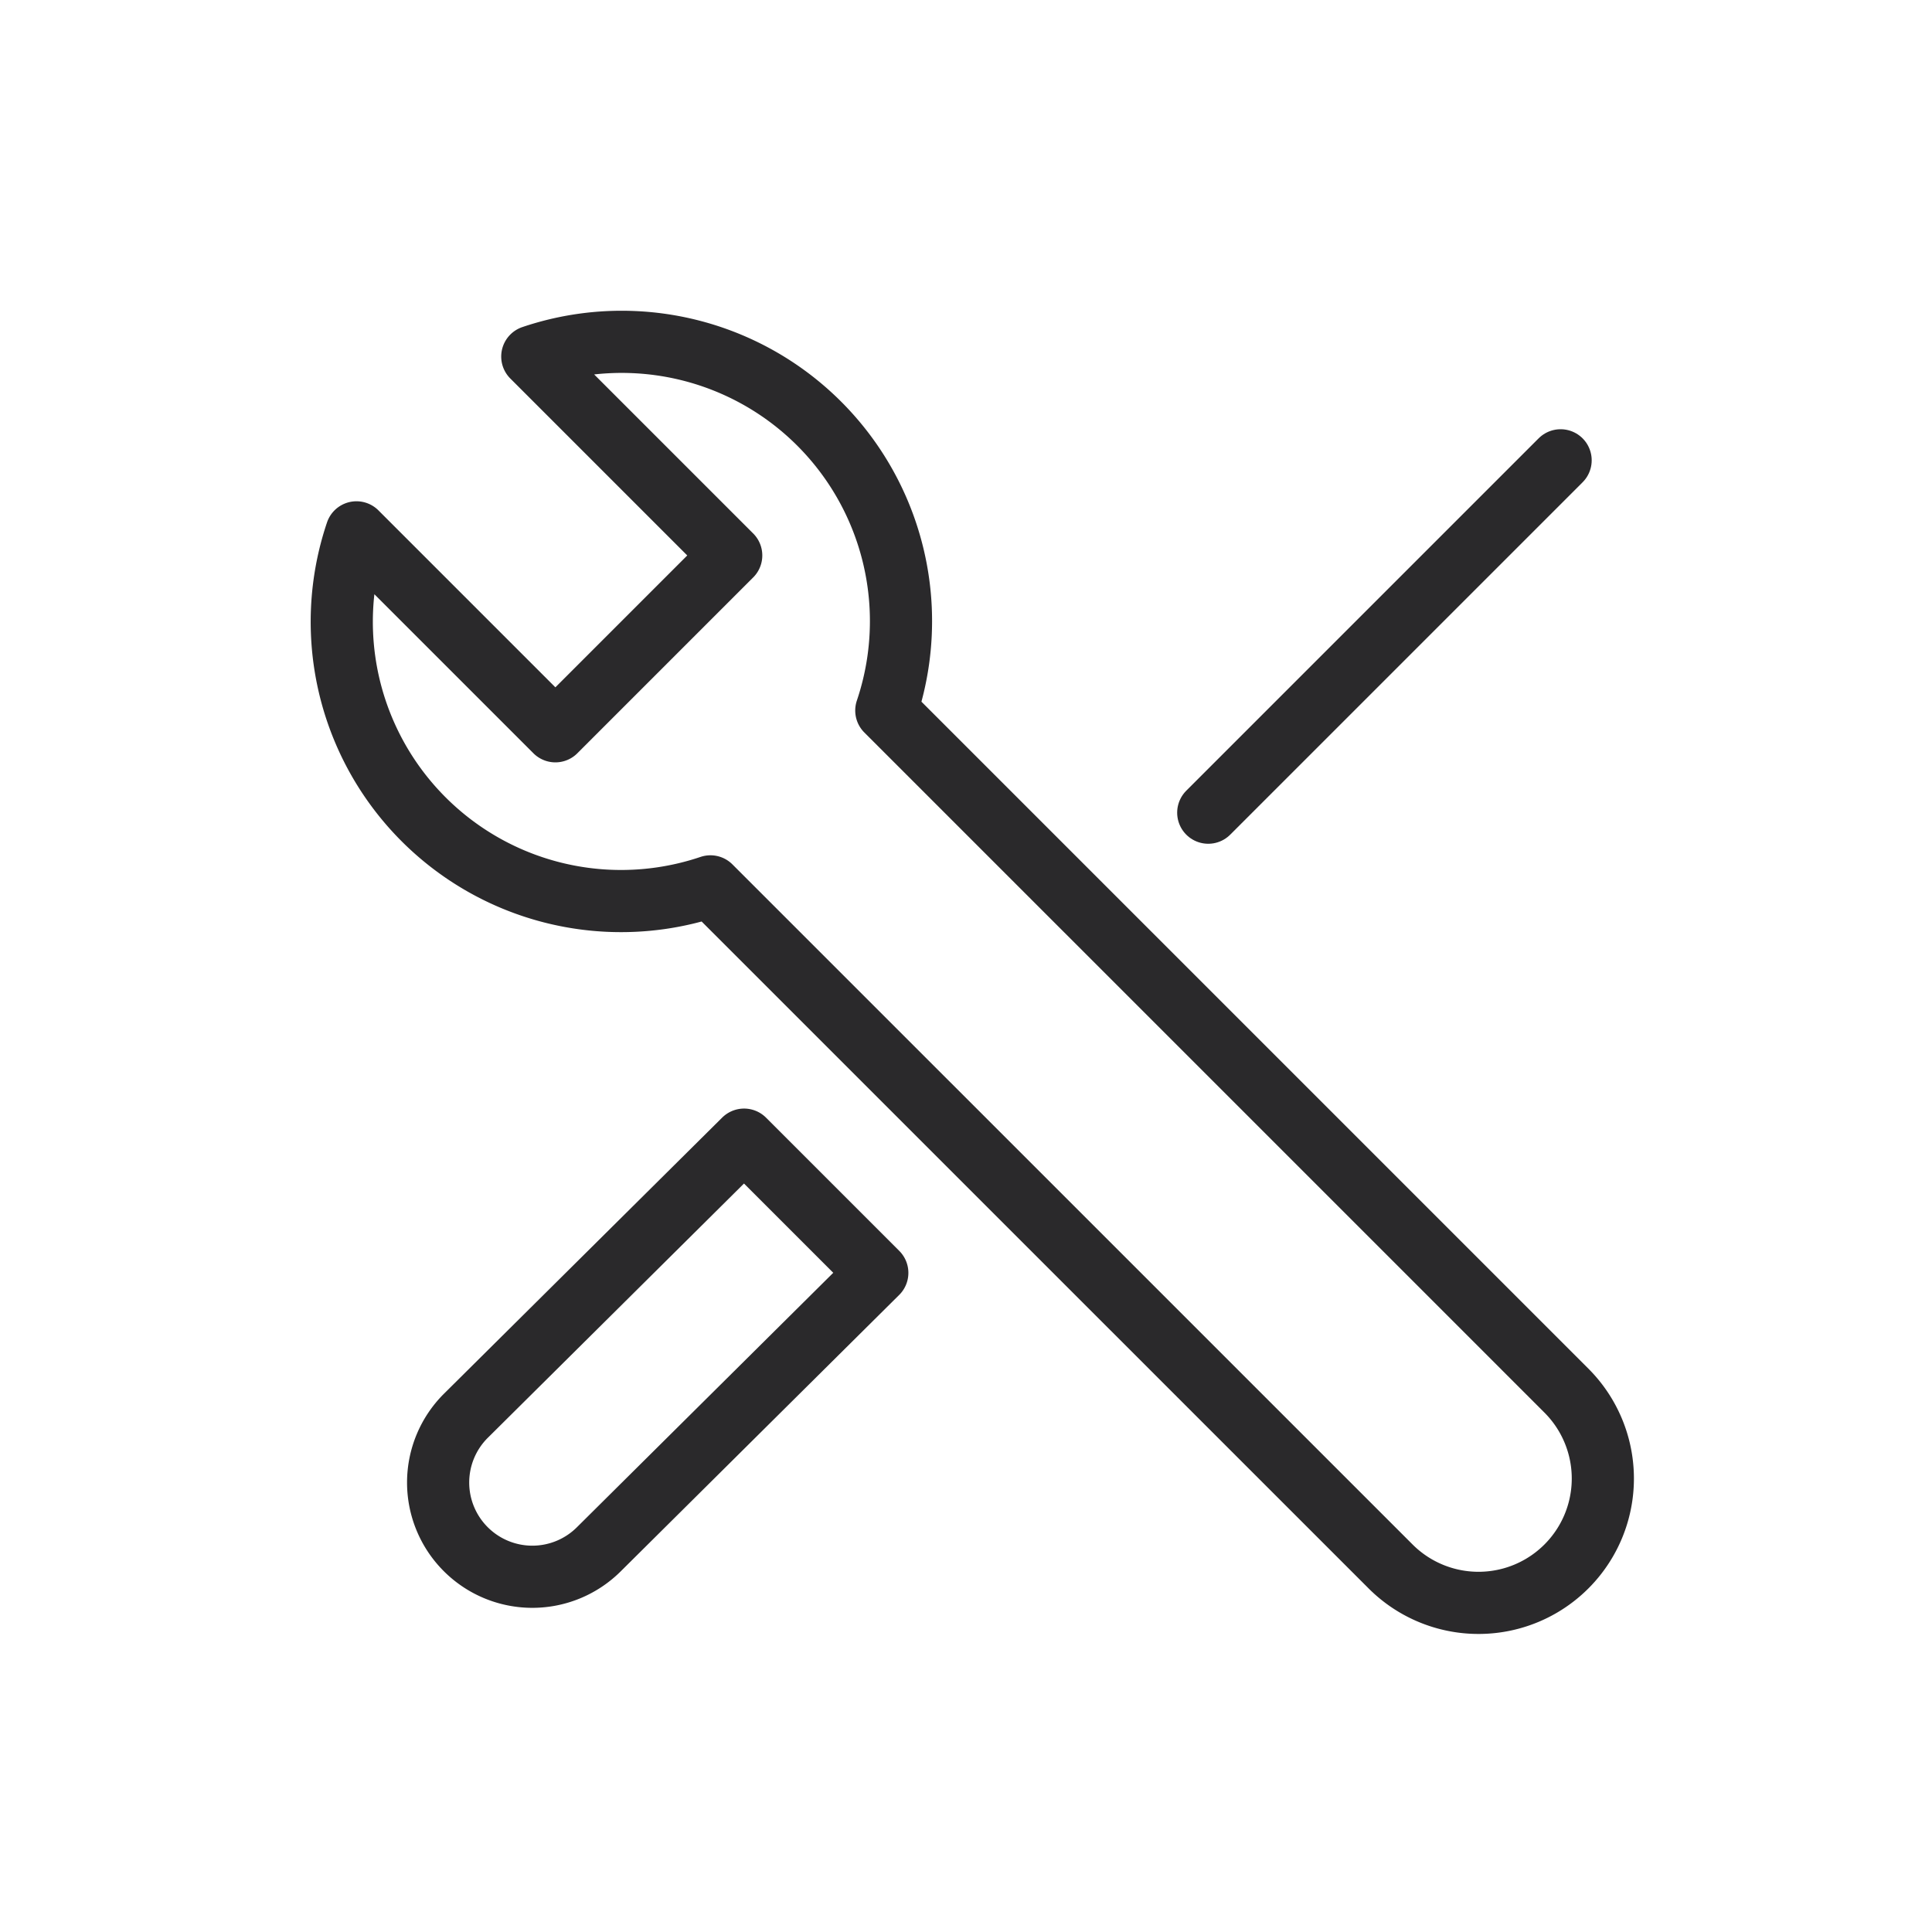 <svg xmlns="http://www.w3.org/2000/svg" width="62.16" height="62.16" viewBox="0 0 62.16 62.16">
  <g id="icon_3" data-name="icon 3" transform="translate(0.356 -692.779)">
    <rect id="Retângulo_850" data-name="Retângulo 850" width="62.16" height="62.16" transform="translate(-0.356 692.779)" fill="#f2f2f2" opacity="0"/>
    <g id="Grupo_1757" data-name="Grupo 1757" transform="translate(-5.071 688.315)">
      <path id="Caminho_2647" data-name="Caminho 2647" d="M23.975,54.317l8.966-8.9-4.286-4.286-8.947,8.88a3.031,3.031,0,0,0-.009,4.295h0A3.03,3.03,0,0,0,23.975,54.317Z" fill="none" stroke="#2a292b" stroke-linecap="round" stroke-linejoin="round" stroke-width="2"/>
      <line id="Linha_705" data-name="Linha 705" y1="11.337" x2="11.337" transform="translate(43.589 19.274)" fill="none" stroke="#2a292b" stroke-linecap="round" stroke-linejoin="round" stroke-width="2"/>
      <path id="Caminho_2648" data-name="Caminho 2648" d="M55.113,49.206,33.231,27.324a8.986,8.986,0,0,0-11.39-11.389l6.4,6.4-5.657,5.657-6.4-6.4a8.986,8.986,0,0,0,11.389,11.39L49.456,54.863a4,4,0,1,0,5.657-5.657Z" fill="none" stroke="#2a292b" stroke-linecap="round" stroke-linejoin="round" stroke-width="2"/>
    </g>
  </g>
</svg>
